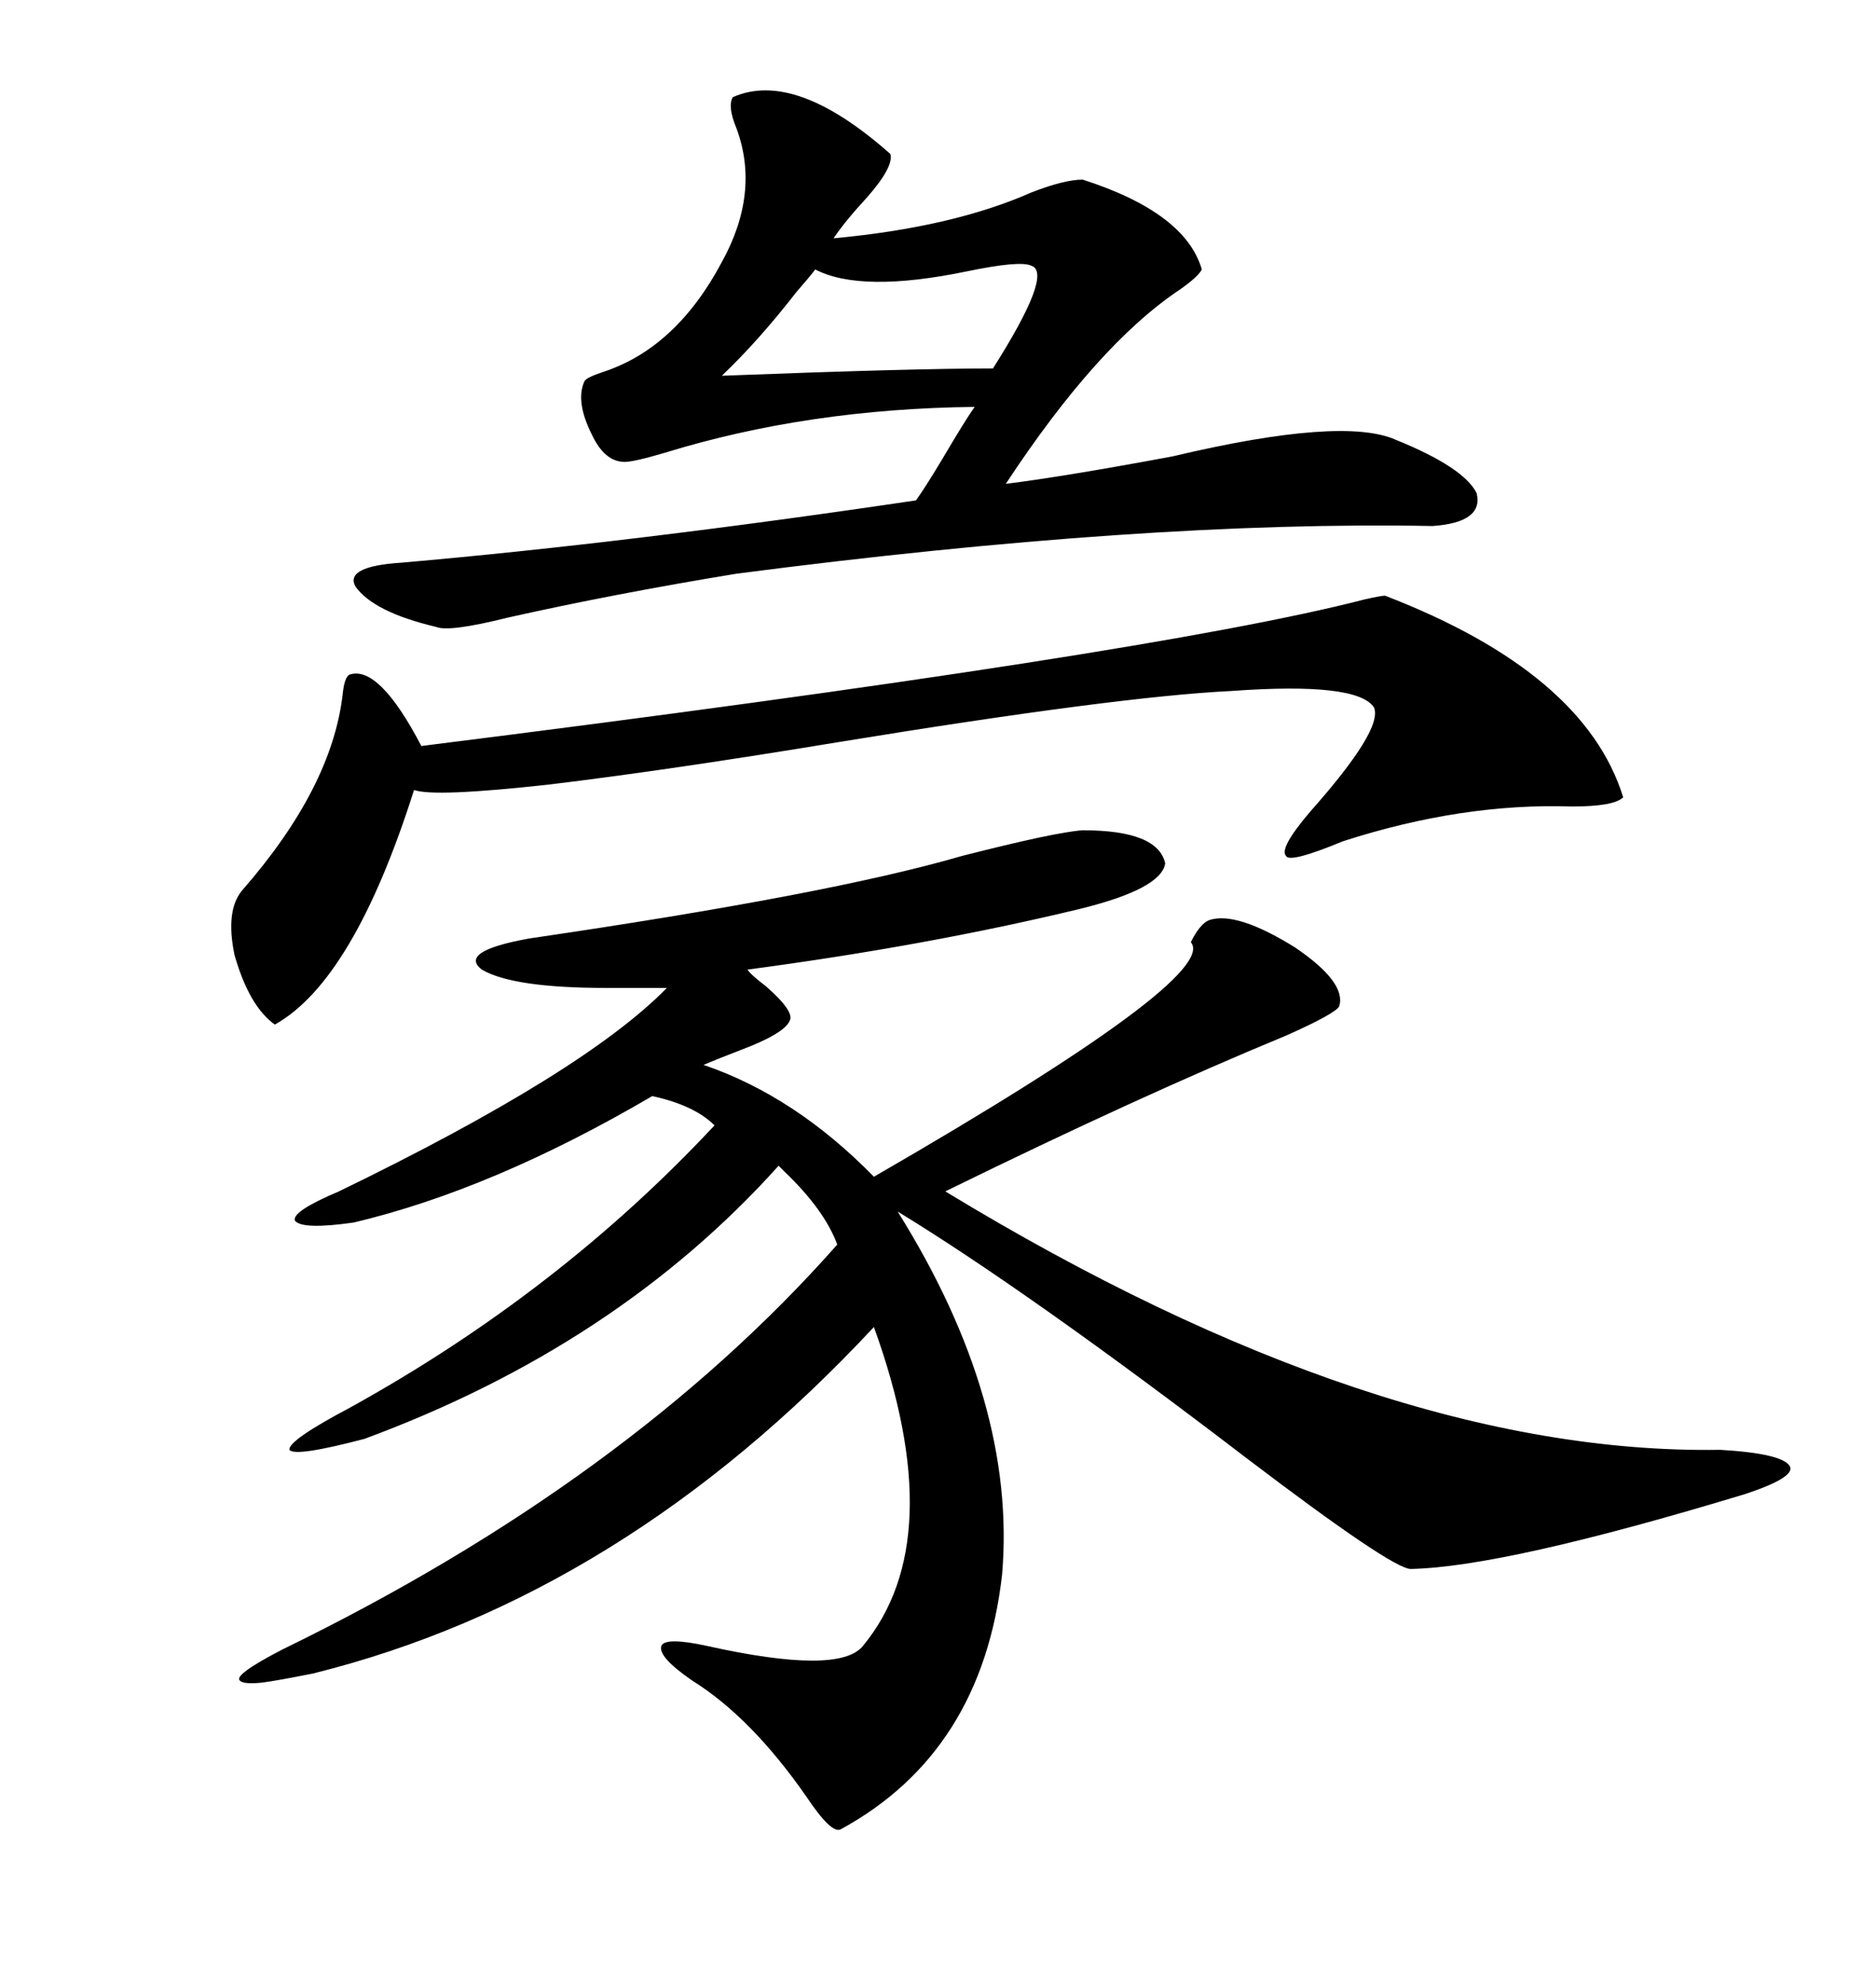 <svg xmlns="http://www.w3.org/2000/svg" xmlns:xlink="http://www.w3.org/1999/xlink" width="300" height="317.285"><path d="M173.14 132.71L173.14 132.71Q185.16 132.71 186.33 137.99L186.33 137.99Q185.74 142.09 172.56 145.31L172.56 145.31Q148.24 151.17 119.53 154.98L119.53 154.98Q120.12 155.86 122.46 157.62L122.46 157.62Q127.15 161.72 126.27 163.18L126.27 163.18Q125.39 165.23 118.36 167.87L118.36 167.87Q114.55 169.34 112.50 170.21L112.50 170.21Q127.15 175.20 139.75 188.09L139.75 188.09Q195.12 156.15 190.43 150.59L190.43 150.59Q191.89 147.66 193.36 147.07L193.36 147.07Q197.75 145.61 207.13 151.46L207.13 151.46Q215.33 157.03 214.16 160.84L214.16 160.84Q213.57 162.01 205.66 165.53L205.66 165.53Q182.23 175.20 151.17 190.43L151.17 190.43Q220.61 232.62 275.10 231.74L275.10 231.74Q285.06 232.32 286.23 234.38L286.23 234.38Q287.11 236.13 279.20 238.77L279.20 238.77Q240.53 250.49 225.59 250.78L225.59 250.78Q222.66 250.78 199.51 233.20L199.51 233.20Q164.65 206.54 143.55 193.65L143.55 193.65Q162.60 224.12 160.25 251.66L160.25 251.66Q157.03 280.08 134.47 292.38L134.47 292.38Q133.01 293.26 128.91 287.11L128.91 287.11Q120.12 274.51 110.74 268.65L110.74 268.65Q105.18 264.84 105.76 263.09L105.76 263.09Q106.35 261.62 113.09 263.09L113.09 263.09Q134.18 267.77 137.99 263.09L137.99 263.09Q152.05 246.09 139.75 212.11L139.75 212.11Q99.61 255.18 50.10 267.48L50.10 267.48Q44.24 268.65 41.89 268.95L41.89 268.95Q38.96 269.24 38.38 268.65L38.38 268.65Q37.21 267.77 45.12 263.67L45.12 263.67Q100.49 236.72 133.89 198.93L133.89 198.93Q131.84 193.36 125.39 187.21L125.39 187.21Q124.80 186.62 124.51 186.33L124.51 186.33Q98.73 215.04 58.30 229.98L58.30 229.98Q47.17 232.91 46.29 231.74L46.29 231.74Q46.00 230.27 55.96 225L55.96 225Q89.36 206.54 114.26 179.88L114.26 179.88Q111.04 176.66 104.30 175.20L104.30 175.20Q78.81 190.14 56.54 195.41L56.54 195.41Q48.34 196.58 47.17 195.12L47.17 195.12Q46.58 193.65 54.20 190.43L54.20 190.43Q93.46 171.39 106.64 157.91L106.64 157.91L96.97 157.91Q82.03 157.91 77.05 154.98L77.05 154.98Q73.24 152.05 84.67 150L84.67 150Q132.71 142.97 153.81 136.82L153.81 136.82Q168.75 133.01 173.14 132.71ZM142.38 24.61L142.38 24.61Q142.97 26.66 138.57 31.64L138.57 31.64Q135.06 35.45 133.30 38.09L133.30 38.09Q152.34 36.33 164.94 30.76L164.94 30.76Q170.21 28.71 173.14 28.71L173.14 28.71Q189.55 33.98 192.19 43.07L192.19 43.07Q191.60 44.24 188.67 46.29L188.67 46.29Q175.49 55.08 160.84 77.34L160.84 77.34Q170.21 76.17 187.50 72.95L187.50 72.95Q214.75 66.50 223.24 70.31L223.24 70.31Q234.08 74.71 236.13 78.81L236.13 78.81Q237.30 83.50 229.10 84.08L229.10 84.08Q183.11 83.20 117.77 91.70L117.77 91.70Q98.14 94.92 81.15 98.73L81.15 98.73Q71.78 101.07 69.73 100.20L69.73 100.20Q59.77 97.85 56.84 93.75L56.84 93.75Q55.08 90.53 64.16 89.94L64.16 89.94Q101.07 86.72 146.48 79.98L146.48 79.98Q147.95 77.93 150.59 73.54L150.59 73.54Q154.39 67.09 155.86 65.04L155.86 65.04Q129.20 65.33 106.35 72.36L106.35 72.36Q101.37 73.83 99.90 73.83L99.90 73.83Q96.68 73.83 94.63 69.43L94.63 69.43Q91.99 64.16 93.46 60.94L93.46 60.94Q93.75 60.35 96.39 59.47L96.39 59.47Q108.11 55.66 115.43 41.89L115.43 41.89Q121.58 30.76 117.77 20.51L117.77 20.51Q116.31 16.99 117.19 15.53L117.19 15.53Q127.15 11.13 142.38 24.61ZM221.48 95.21L221.48 95.21Q253.42 107.52 259.57 127.44L259.57 127.44Q258.11 128.91 251.37 128.91L251.37 128.91Q233.79 128.32 214.75 134.47L214.75 134.47Q206.25 137.99 205.66 136.82L205.66 136.82Q204.49 135.64 209.47 129.79L209.47 129.79Q221.19 116.60 219.73 113.09L219.73 113.09Q217.09 108.98 196.88 110.45L196.88 110.45Q178.71 111.33 133.89 118.65L133.89 118.65Q107.23 123.05 87.89 125.39L87.89 125.39Q69.43 127.44 66.21 126.27L66.21 126.27Q56.54 156.74 43.95 163.77L43.95 163.77Q39.84 160.84 37.50 152.64L37.50 152.64Q36.04 145.61 38.67 142.38L38.67 142.38Q53.03 125.98 54.79 111.04L54.79 111.04Q55.08 108.11 55.96 107.81L55.96 107.81Q60.64 106.35 67.38 119.24L67.38 119.24Q184.28 104.59 218.26 95.80L218.26 95.80Q220.90 95.21 221.48 95.21ZM130.37 43.07L130.37 43.07Q129.49 44.24 127.44 46.58L127.44 46.58Q121.29 54.49 115.43 60.06L115.43 60.06Q145.90 58.89 158.79 58.89L158.79 58.89Q168.46 43.65 164.94 42.48L164.94 42.48Q163.18 41.60 154.69 43.36L154.69 43.36Q137.70 46.88 130.37 43.07Z"/></svg>